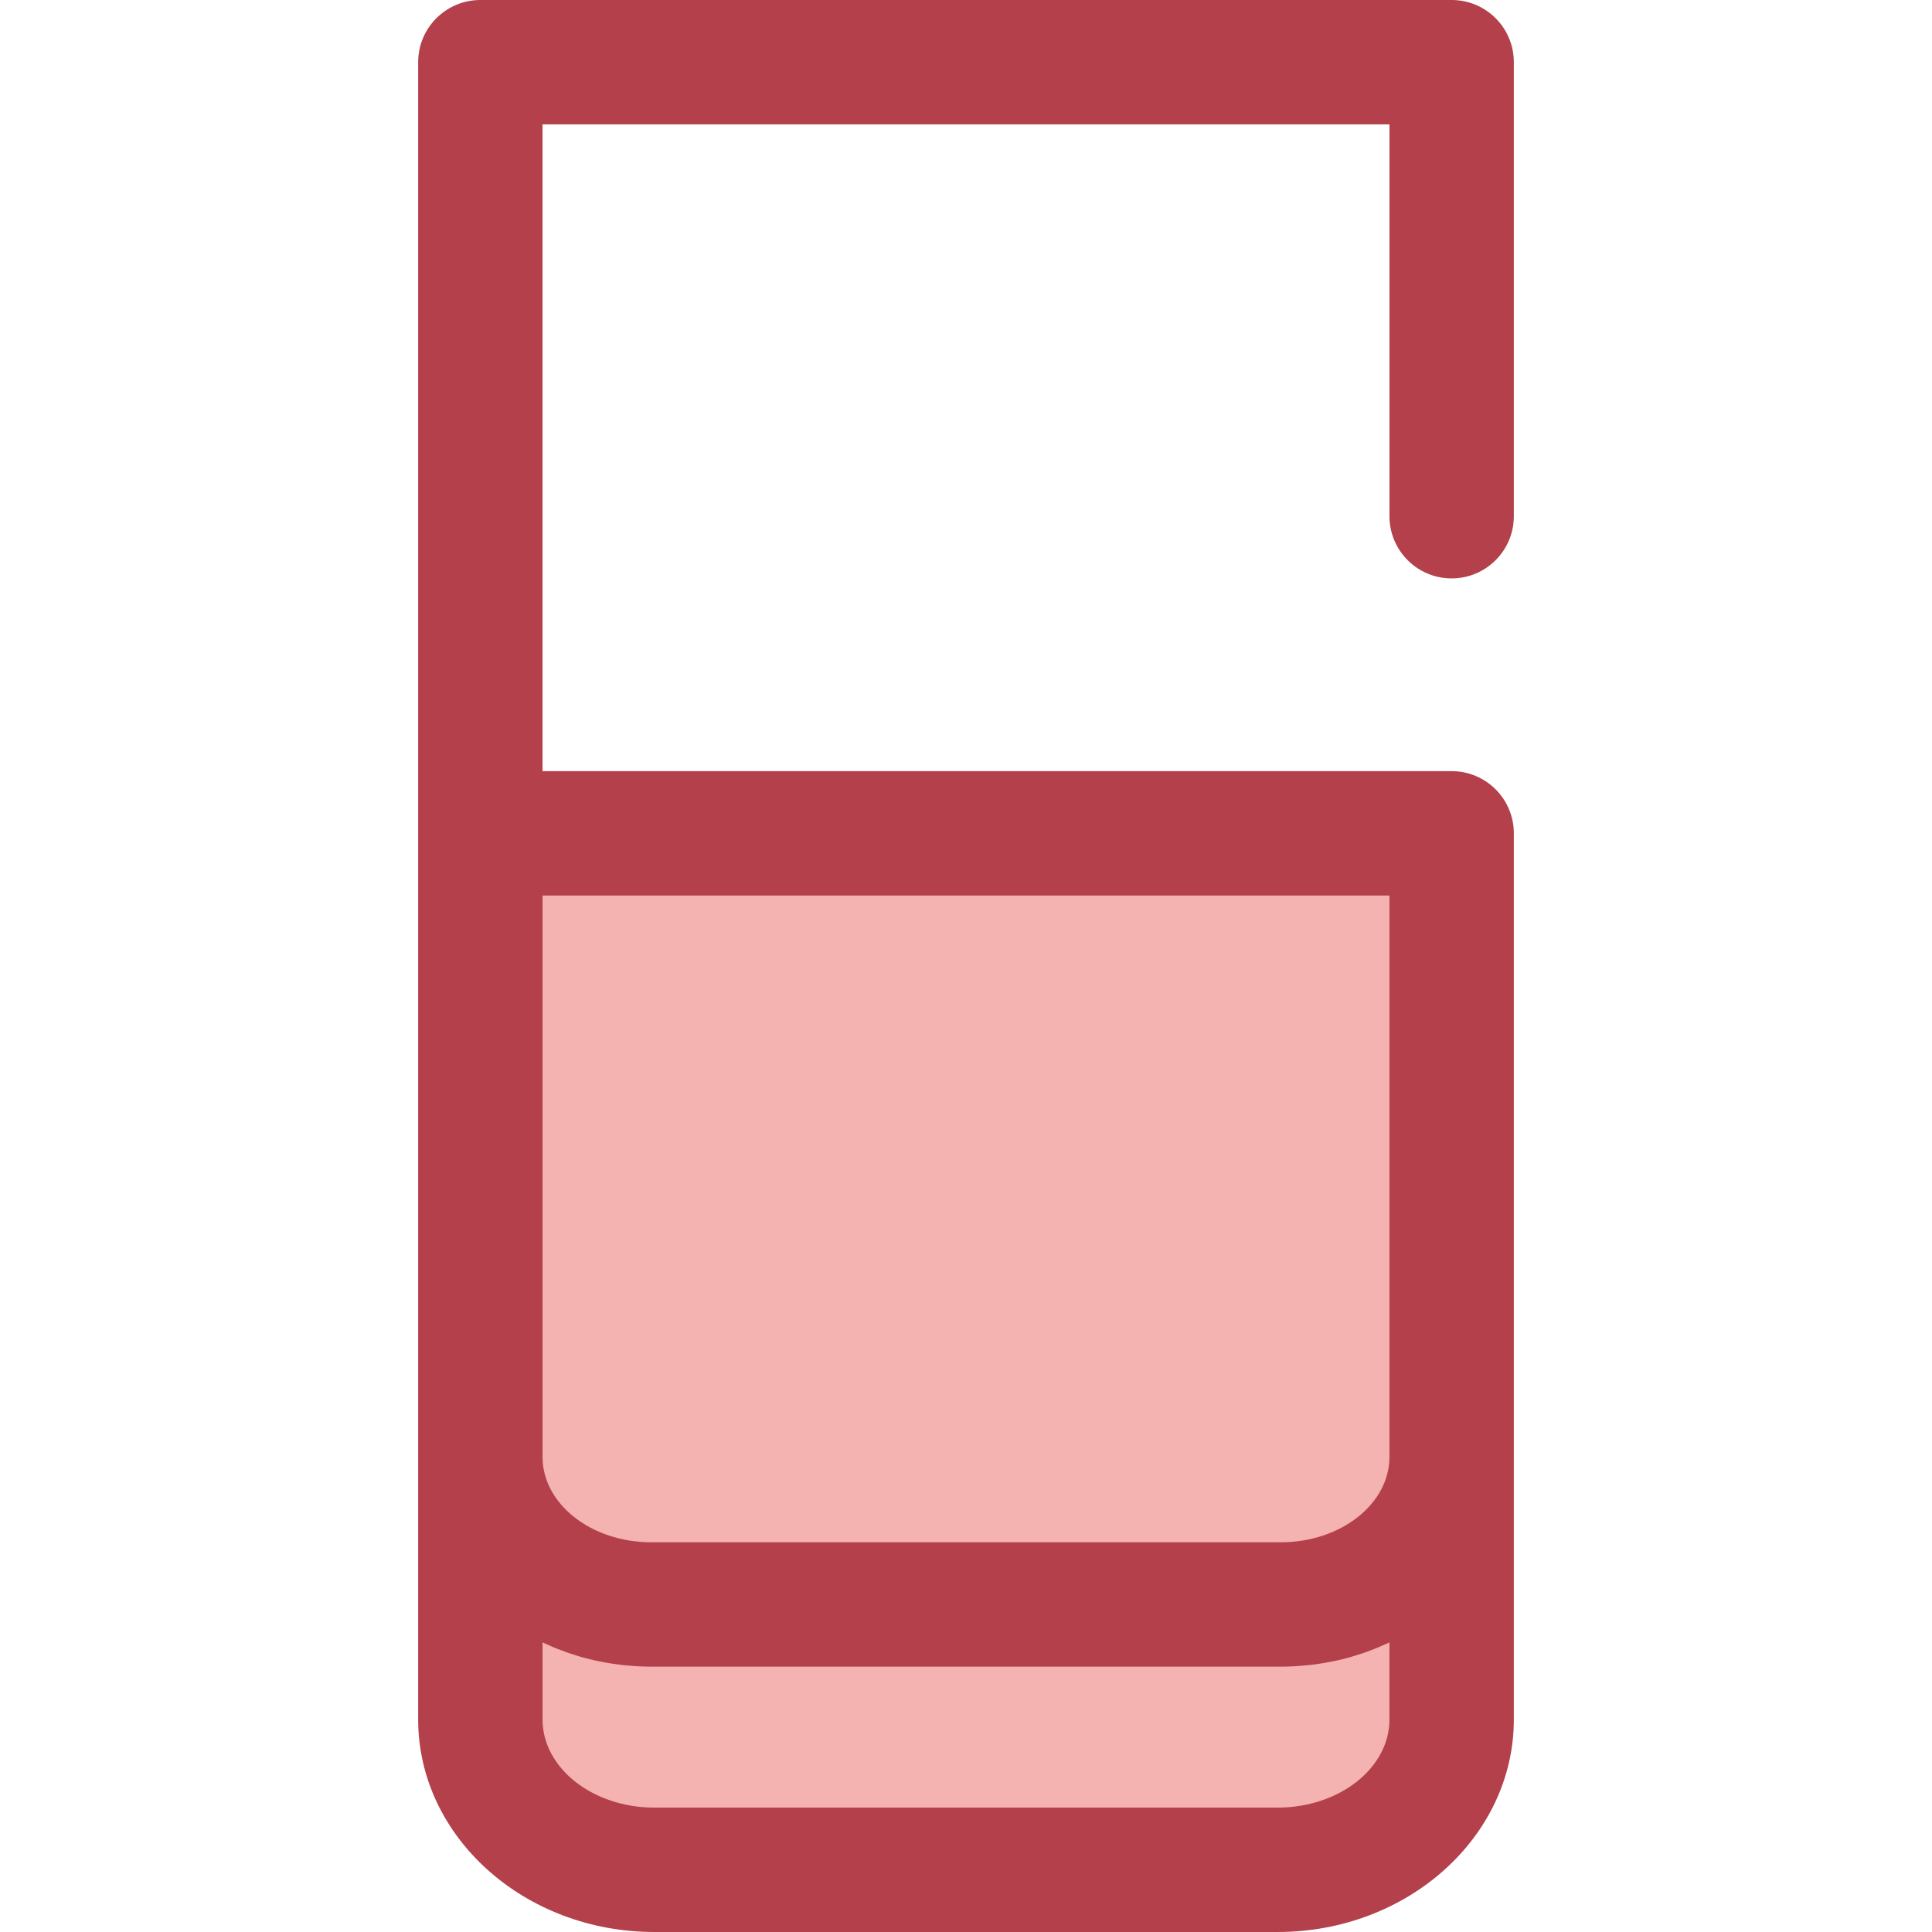 <?xml version="1.0" encoding="iso-8859-1"?>
<!-- Uploaded to: SVG Repo, www.svgrepo.com, Generator: SVG Repo Mixer Tools -->
<svg height="800px" width="800px" version="1.1" id="Layer_1" xmlns="http://www.w3.org/2000/svg" xmlns:xlink="http://www.w3.org/1999/xlink" 
	 viewBox="0 0 512.002 512.002" xml:space="preserve">
<g>
	<path style="fill:#F4B2B0;" d="M384.703,386.086V220.84H127.297v165.245c0,21.603,20.268,39.115,45.269,39.115h166.868
		C364.435,425.2,384.703,407.688,384.703,386.086z"/>
	<path style="fill:#F4B2B0;" d="M339.434,425.2H172.566c-25.003,0-45.269-17.512-45.269-39.115v69.581
		c0,22.01,20.65,39.853,46.124,39.853h165.158c25.474,0,46.124-17.843,46.124-39.853v-69.581
		C384.703,407.688,364.435,425.2,339.434,425.2z"/>
</g>
<path style="fill:#B3404A;" d="M384.703,153.284c9.102,0,16.48-7.38,16.48-16.481V16.481C401.183,7.38,393.805,0,384.703,0H127.297
	c-9.102,0-16.481,7.38-16.481,16.481v204.36v165.245v69.581c0,31.064,28.084,56.335,62.605,56.335h165.159
	c34.52,0,62.605-25.271,62.605-56.335v-69.581V220.84c0-9.101-7.378-16.481-16.481-16.481H143.778V32.961h224.445v103.842
	C368.222,145.904,375.601,153.284,384.703,153.284z M368.222,455.665c0,12.888-13.298,23.374-29.643,23.374H173.421
	c-16.345,0-29.643-10.485-29.643-23.374V435.26c0.227,0.109,0.466,0.203,0.695,0.308c0.684,0.316,1.374,0.623,2.073,0.918
	c0.369,0.155,0.742,0.305,1.114,0.453c0.687,0.275,1.383,0.536,2.083,0.788c0.363,0.132,0.725,0.264,1.091,0.389
	c0.817,0.277,1.645,0.536,2.479,0.783c0.249,0.074,0.494,0.157,0.745,0.227c1.084,0.308,2.182,0.588,3.291,0.842
	c0.27,0.063,0.546,0.112,0.817,0.171c0.845,0.183,1.697,0.354,2.556,0.504c0.396,0.069,0.794,0.13,1.192,0.193
	c0.76,0.12,1.523,0.227,2.292,0.321c0.417,0.051,0.836,0.101,1.254,0.143c0.803,0.082,1.612,0.148,2.423,0.203
	c0.372,0.026,0.743,0.058,1.117,0.076c1.18,0.061,2.367,0.101,3.565,0.101h166.868c1.196,0,2.383-0.038,3.565-0.101
	c0.374-0.018,0.745-0.051,1.117-0.076c0.812-0.054,1.62-0.12,2.423-0.203c0.42-0.043,0.837-0.094,1.254-0.143
	c0.77-0.094,1.533-0.203,2.292-0.321c0.399-0.063,0.796-0.122,1.192-0.193c0.859-0.15,1.711-0.321,2.556-0.504
	c0.272-0.059,0.547-0.109,0.817-0.171c1.109-0.254,2.207-0.534,3.291-0.842c0.25-0.071,0.496-0.153,0.745-0.227
	c0.834-0.247,1.661-0.504,2.479-0.783c0.368-0.125,0.728-0.257,1.091-0.389c0.7-0.252,1.396-0.513,2.083-0.788
	c0.372-0.148,0.745-0.3,1.114-0.453c0.699-0.295,1.389-0.602,2.073-0.918c0.229-0.105,0.468-0.199,0.695-0.308V455.665z
	 M368.222,386.086c0,12.481-12.914,22.634-28.788,22.634H172.566c-15.874,0-28.788-10.154-28.788-22.634V237.321h224.445V386.086z"
	/>
</svg>